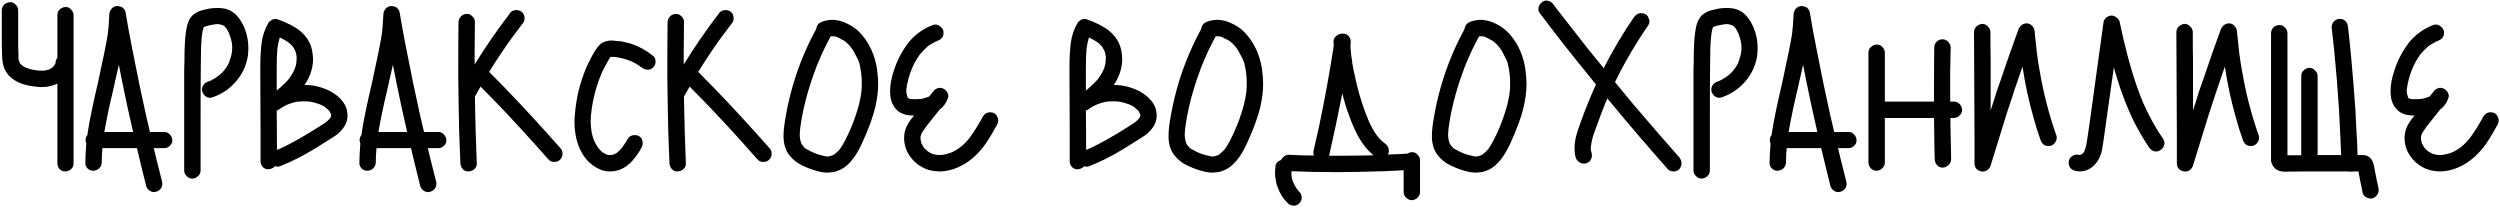 <?xml version="1.0" encoding="UTF-8"?> <svg xmlns="http://www.w3.org/2000/svg" width="1010" height="84" viewBox="0 0 1010 84" fill="none"> <path d="M26.645 2.828C27.477 2.828 28.181 3.18 28.757 3.884C29.397 4.524 29.717 5.26 29.717 6.092V19.244V42.572V65.996C29.717 66.956 29.365 67.756 28.661 68.396C28.021 68.972 27.221 69.26 26.261 69.26C25.429 69.26 24.693 68.94 24.053 68.3C23.477 67.596 23.189 66.828 23.189 65.996V52.844V33.74C22.549 34.124 21.813 34.412 20.981 34.604C19.637 34.988 18.261 35.18 16.853 35.18C16.085 35.18 15.509 35.148 15.125 35.084C13.077 34.892 11.285 34.572 9.749 34.124C8.021 33.612 6.549 32.908 5.333 32.012C5.141 31.82 4.821 31.564 4.373 31.244C3.925 30.924 3.573 30.572 3.317 30.188C2.485 29.164 1.909 28.172 1.589 27.212C1.077 25.804 0.821 23.884 0.821 21.452C0.757 20.236 0.725 18.348 0.725 15.788V4.172C0.725 3.276 1.045 2.508 1.685 1.868C2.389 1.228 3.189 0.908 4.085 0.908C4.917 0.844 5.653 1.164 6.293 1.868C6.997 2.508 7.349 3.276 7.349 4.172V10.988V14.444V19.532C7.413 19.916 7.445 20.588 7.445 21.548V23.564C7.509 24.14 7.701 24.78 8.021 25.484L8.213 25.772L9.173 26.636C9.749 27.02 10.325 27.308 10.901 27.5L10.421 27.308C11.829 27.884 13.397 28.268 15.125 28.46H15.029C15.669 28.524 16.629 28.556 17.909 28.556C18.229 28.492 18.869 28.332 19.829 28.076C19.957 28.012 20.117 27.916 20.309 27.788C20.565 27.66 20.821 27.532 21.077 27.404C21.013 27.404 20.917 27.468 20.789 27.596L21.077 27.308L21.461 27.116L21.173 27.212L21.749 26.636L21.653 26.924L21.845 26.54L22.133 26.252C22.197 26.188 22.229 26.124 22.229 26.06C22.229 25.932 22.261 25.836 22.325 25.772C22.261 25.836 22.229 25.932 22.229 26.06C22.229 26.124 22.197 26.188 22.133 26.252L21.941 26.444L22.421 25.58V25.388V25.292L22.517 24.716C22.645 24.204 22.869 23.724 23.189 23.276V6.092C23.189 5.132 23.509 4.364 24.149 3.788C24.853 3.148 25.685 2.828 26.645 2.828ZM7.445 23.756C7.509 23.884 7.541 24.076 7.541 24.332C7.541 24.076 7.509 23.884 7.445 23.756ZM8.597 26.252L8.885 26.444L8.597 26.252ZM21.941 26.444C21.941 26.508 21.909 26.54 21.845 26.54C21.845 26.604 21.813 26.636 21.749 26.636C21.749 26.636 21.813 26.572 21.941 26.444ZM21.173 27.212C21.173 27.276 21.141 27.308 21.077 27.308V27.404L21.173 27.212ZM19.541 28.172L19.733 28.076L19.541 28.172ZM18.101 28.556C18.229 28.492 18.389 28.46 18.581 28.46C18.389 28.46 18.229 28.492 18.101 28.556ZM69.611 56.78C69.611 57.612 69.259 58.348 68.555 58.988C67.915 59.564 67.179 59.852 66.347 59.852H62.123C62.827 62.86 63.947 67.372 65.483 73.388C65.547 73.58 65.579 73.868 65.579 74.252C65.579 75.02 65.355 75.692 64.907 76.268C64.459 76.844 63.883 77.228 63.179 77.42C62.795 77.548 62.475 77.612 62.219 77.612C61.515 77.612 60.843 77.356 60.203 76.844C59.627 76.396 59.243 75.82 59.051 75.116C57.387 68.46 56.171 63.468 55.403 60.14C55.403 60.012 55.371 59.916 55.307 59.852H41.387C41.195 61.772 41.099 63.724 41.099 65.708C41.035 66.668 40.651 67.468 39.947 68.108C39.307 68.684 38.507 68.972 37.547 68.972C36.715 68.972 35.979 68.652 35.339 68.012C34.699 67.308 34.411 66.54 34.475 65.708C34.475 63.916 34.603 61.356 34.859 58.028C34.667 57.516 34.571 57.036 34.571 56.588C34.571 55.82 34.827 55.116 35.339 54.476L35.435 53.516C36.139 48.844 37.515 42.156 39.563 33.452L40.139 30.764C41.803 23.212 42.923 17.644 43.499 14.06V14.252C43.819 11.756 44.043 8.908 44.171 5.708C44.235 4.876 44.523 4.172 45.035 3.596C45.547 2.956 46.219 2.572 47.051 2.444H47.435C47.819 2.444 48.395 2.572 49.163 2.828C49.547 3.02 49.867 3.308 50.123 3.692C50.443 4.076 50.635 4.46 50.699 4.844C51.339 8.812 52.267 13.868 53.483 20.012C55.403 29.932 57.259 38.86 59.051 46.796C59.627 49.356 60.139 51.532 60.587 53.324H66.347C67.307 53.324 68.075 53.676 68.651 54.38C69.291 55.02 69.611 55.82 69.611 56.78ZM43.499 14.06C43.499 13.74 43.531 13.516 43.595 13.388L43.499 14.06ZM53.771 53.324C52.235 46.732 50.795 40.108 49.451 33.452L48.011 26.156L45.611 36.812C44.267 42.38 43.115 47.884 42.155 53.324H44.171H53.771ZM99.18 12.428C99.948 14.604 100.332 16.908 100.332 19.34C100.332 21.196 100.172 22.764 99.852 24.044C99.02 27.628 97.324 30.796 94.764 33.548C92.268 36.236 89.292 38.156 85.836 39.308C85.452 39.436 85.132 39.5 84.876 39.5C84.172 39.5 83.532 39.276 82.956 38.828C82.38 38.316 81.964 37.708 81.708 37.004C81.644 36.812 81.612 36.556 81.612 36.236C81.612 35.596 81.772 35.02 82.092 34.508C82.412 33.868 83.052 33.356 84.012 32.972L84.78 32.684L84.492 32.876C86.092 32.108 87.404 31.308 88.428 30.476L88.236 30.668C89.324 29.772 90.092 29.036 90.54 28.46V28.364L91.116 27.788L90.732 28.172C91.564 27.148 92.236 26.028 92.748 24.812L92.556 25.1C93.132 23.628 93.516 22.252 93.708 20.972C93.772 20.588 93.804 20.012 93.804 19.244C93.804 18.54 93.772 17.996 93.708 17.612C93.516 16.332 93.132 14.956 92.556 13.484C92.172 12.652 91.788 11.948 91.404 11.372C90.828 10.732 90.444 10.38 90.252 10.316L90.924 10.796C90.604 10.476 90.316 10.284 90.06 10.22C90.188 10.22 90.252 10.252 90.252 10.316C89.676 10.06 89.164 9.9 88.716 9.836C88.524 9.772 88.204 9.74 87.756 9.74C87.308 9.74 86.956 9.772 86.7 9.836H86.892C84.972 10.092 83.5 10.444 82.476 10.892L82.956 10.604L82.476 10.892H82.38H82.476C82.412 10.892 82.38 10.924 82.38 10.988C82.252 11.116 82.188 11.212 82.188 11.276C81.996 11.916 81.836 12.62 81.708 13.388C81.644 14.156 81.58 14.7 81.516 15.02C81.26 17.388 81.132 21.004 81.132 25.868C81.068 30.668 81.036 37.836 81.036 47.372V68.876C81.036 69.836 80.684 70.604 79.98 71.18C79.34 71.82 78.54 72.14 77.58 72.14C76.748 72.14 76.012 71.788 75.372 71.084C74.732 70.444 74.412 69.708 74.412 68.876V65.804V41.516V29.324C74.412 27.596 74.444 26.284 74.508 25.388C74.508 21.804 74.572 19.148 74.7 17.42C74.764 15.372 75.02 13.196 75.468 10.892C76.044 8.14 77.26 6.252 79.116 5.228C79.756 4.78 80.556 4.428 81.516 4.172C82.54 3.916 83.5 3.692 84.396 3.5C85.548 3.308 86.7 3.212 87.852 3.212C88.94 3.212 89.964 3.308 90.924 3.5C92.972 4.012 94.668 5.068 96.012 6.668C97.356 8.268 98.412 10.188 99.18 12.428ZM89.196 9.836H88.908H89.196ZM82.284 10.892V10.988V10.892ZM82.188 10.988H82.284H82.188ZM91.404 11.276L91.116 10.988L91.404 11.276ZM81.996 11.18C82.06 11.18 82.156 11.116 82.284 10.988L81.996 11.18ZM91.692 11.66L91.5 11.468L91.692 11.66ZM81.516 14.636C81.58 14.572 81.612 14.412 81.612 14.156C81.612 14.412 81.58 14.572 81.516 14.636ZM93.612 16.94C93.612 17.132 93.644 17.292 93.708 17.42C93.644 17.292 93.612 17.132 93.612 16.94ZM93.708 21.164C93.644 21.292 93.612 21.452 93.612 21.644C93.612 21.452 93.644 21.292 93.708 21.164ZM92.46 25.388L92.556 25.1L92.46 25.388ZM90.732 28.172C90.732 28.3 90.668 28.364 90.54 28.364V28.46C90.668 28.332 90.732 28.236 90.732 28.172ZM85.26 32.492L84.78 32.684L85.26 32.492ZM140.202 44.684C140.33 45.58 140.394 46.252 140.394 46.7C140.394 47.404 140.298 48.14 140.106 48.908C139.658 50.316 138.954 51.532 137.994 52.556C137.162 53.58 136.106 54.476 134.826 55.244C133.61 56.012 132.906 56.46 132.714 56.588L128.298 59.372L126.57 60.428C122.026 63.18 117.546 65.42 113.13 67.148C112.746 67.276 112.458 67.34 112.266 67.34C112.01 67.34 111.626 67.276 111.114 67.148C110.474 67.852 109.61 68.268 108.522 68.396C107.69 68.46 106.922 68.172 106.218 67.532C105.578 66.828 105.258 66.028 105.258 65.132V52.46L105.162 29.9V27.02C105.162 23.116 105.354 19.788 105.738 17.036C106.122 14.284 107.018 11.692 108.426 9.26C108.81 8.684 109.354 8.236 110.058 7.916C110.378 7.724 110.794 7.628 111.306 7.628C111.498 7.628 111.786 7.692 112.17 7.82C116.01 9.164 119.05 10.732 121.29 12.524C123.914 14.764 125.514 17.388 126.09 20.396C126.346 21.932 126.474 23.084 126.474 23.852C126.474 25.9 126.09 27.948 125.322 29.996C124.746 31.532 123.978 32.972 123.018 34.316H123.114C125.546 34.316 127.882 34.7 130.122 35.468C132.362 36.172 134.41 37.26 136.266 38.732C138.442 40.588 139.754 42.572 140.202 44.684ZM112.266 14.828L112.842 15.116L112.266 14.828ZM116.394 17.036C115.69 16.524 114.57 15.884 113.034 15.116C112.65 16.332 112.33 17.804 112.074 19.532C111.882 21.388 111.786 24.172 111.786 27.884V36.62C114.154 34.636 115.946 32.876 117.162 31.34L116.586 32.012C117.674 30.604 118.474 29.26 118.986 27.98C119.434 26.956 119.69 25.932 119.754 24.908C119.818 24.46 119.85 23.788 119.85 22.892V22.988C119.722 22.092 119.594 21.42 119.466 20.972C119.146 20.268 118.826 19.66 118.506 19.148L118.602 19.244L118.506 19.148L118.122 18.572C118.122 18.636 118.186 18.732 118.314 18.86C117.866 18.284 117.354 17.772 116.778 17.324C116.906 17.452 117.002 17.516 117.066 17.516L116.394 17.036ZM116.778 17.324C116.714 17.324 116.586 17.228 116.394 17.036L116.778 17.324ZM112.17 18.668C112.17 18.86 112.138 19.02 112.074 19.148C112.138 19.02 112.17 18.86 112.17 18.668ZM118.506 19.148C118.506 19.084 118.442 18.988 118.314 18.86L118.506 19.148ZM119.178 20.204L119.466 20.876L119.178 20.204ZM119.754 25.1V25.388V25.1ZM131.562 49.484C132.138 49.036 132.714 48.492 133.29 47.852L133.578 47.372C133.706 47.116 133.77 46.924 133.77 46.796V46.412L133.674 46.028L133.098 44.876C132.266 44.044 131.69 43.532 131.37 43.34H131.466C130.826 42.892 130.026 42.476 129.066 42.092C127.594 41.58 126.154 41.196 124.746 40.94L125.61 41.132C124.97 41.004 124.042 40.94 122.826 40.94C121.61 40.94 120.682 41.004 120.042 41.132L120.906 40.94C119.178 41.196 117.482 41.676 115.818 42.38L116.586 41.996C114.986 42.764 113.738 43.468 112.842 44.108L112.458 44.396L111.786 44.684C111.85 48.204 111.882 53.484 111.882 60.524C112.01 60.524 112.202 60.46 112.458 60.332L112.074 60.524C114.122 59.628 115.658 58.892 116.682 58.316C118.538 57.42 121.258 55.884 124.842 53.708C125.738 53.196 127.082 52.364 128.874 51.212L131.562 49.484ZM133.194 45.068L133.29 45.164L133.194 45.068ZM133.77 46.604V46.508V46.604ZM133.866 46.892V46.7V46.892ZM112.65 60.236L112.458 60.332L112.65 60.236ZM180.329 56.78C180.329 57.612 179.977 58.348 179.273 58.988C178.633 59.564 177.897 59.852 177.065 59.852H172.841C173.545 62.86 174.665 67.372 176.201 73.388C176.265 73.58 176.297 73.868 176.297 74.252C176.297 75.02 176.073 75.692 175.625 76.268C175.177 76.844 174.601 77.228 173.897 77.42C173.513 77.548 173.193 77.612 172.937 77.612C172.233 77.612 171.561 77.356 170.921 76.844C170.345 76.396 169.961 75.82 169.769 75.116C168.105 68.46 166.889 63.468 166.121 60.14C166.121 60.012 166.089 59.916 166.025 59.852H152.105C151.913 61.772 151.817 63.724 151.817 65.708C151.753 66.668 151.369 67.468 150.665 68.108C150.025 68.684 149.225 68.972 148.265 68.972C147.433 68.972 146.697 68.652 146.057 68.012C145.417 67.308 145.129 66.54 145.193 65.708C145.193 63.916 145.321 61.356 145.577 58.028C145.385 57.516 145.289 57.036 145.289 56.588C145.289 55.82 145.545 55.116 146.057 54.476L146.153 53.516C146.857 48.844 148.233 42.156 150.281 33.452L150.857 30.764C152.521 23.212 153.641 17.644 154.217 14.06V14.252C154.537 11.756 154.761 8.908 154.889 5.708C154.953 4.876 155.241 4.172 155.753 3.596C156.265 2.956 156.937 2.572 157.769 2.444H158.153C158.537 2.444 159.113 2.572 159.881 2.828C160.265 3.02 160.585 3.308 160.841 3.692C161.161 4.076 161.353 4.46 161.417 4.844C162.057 8.812 162.985 13.868 164.201 20.012C166.121 29.932 167.977 38.86 169.769 46.796C170.345 49.356 170.857 51.532 171.305 53.324H177.065C178.025 53.324 178.793 53.676 179.369 54.38C180.009 55.02 180.329 55.82 180.329 56.78ZM154.217 14.06C154.217 13.74 154.249 13.516 154.313 13.388L154.217 14.06ZM164.489 53.324C162.953 46.732 161.513 40.108 160.169 33.452L158.729 26.156L156.329 36.812C154.985 42.38 153.833 47.884 152.873 53.324H154.889H164.489ZM226.315 59.756C226.955 60.396 227.275 61.196 227.275 62.156C227.275 63.052 226.955 63.82 226.315 64.46C225.739 65.1 224.939 65.42 223.915 65.42C222.955 65.42 222.187 65.1 221.611 64.46L215.467 57.548C207.979 49.228 200.875 41.708 194.155 34.988L191.851 39.02L191.947 43.724C192.011 48.716 192.235 56.14 192.619 65.996C192.683 66.956 192.331 67.756 191.563 68.396C190.859 68.972 190.027 69.26 189.067 69.26C188.235 69.26 187.531 68.94 186.955 68.3C186.379 67.596 186.059 66.828 185.995 65.996L185.515 53.42C185.387 48.556 185.259 41.132 185.131 31.148C185.131 21.292 185.163 13.9 185.227 8.972C185.291 8.012 185.643 7.212 186.283 6.572C186.923 5.932 187.723 5.612 188.683 5.612C189.515 5.612 190.251 5.964 190.891 6.668C191.595 7.308 191.915 8.076 191.851 8.972L191.755 21.452V26.06C196.043 19.084 200.715 12.3 205.771 5.708C206.027 5.196 206.411 4.78 206.923 4.46L207.787 4.172C207.979 4.108 208.267 4.076 208.651 4.076C209.291 4.076 209.835 4.204 210.283 4.46C211.051 4.844 211.563 5.516 211.819 6.476C211.883 6.668 211.915 6.988 211.915 7.436C211.915 8.14 211.787 8.652 211.531 8.972C210.699 10.06 209.067 12.236 206.635 15.5C203.691 19.596 200.683 24.108 197.611 29.036L203.851 35.372C211.211 42.988 218.699 51.116 226.315 59.756ZM264.836 25.1C264.836 25.868 264.516 26.572 263.876 27.212C263.3 27.852 262.532 28.172 261.572 28.172C260.804 28.172 260.004 27.852 259.172 27.212L258.692 26.828L259.364 27.404C257.956 26.252 256.26 25.26 254.276 24.428L254.468 24.524C252.612 23.82 250.756 23.34 248.9 23.084L249.764 23.18C248.676 22.988 247.716 22.924 246.884 22.988H246.692C246.692 23.052 246.66 23.084 246.596 23.084L246.692 22.988H246.596H246.692H246.596C246.596 22.988 246.532 23.052 246.404 23.18C246.532 23.052 246.596 22.988 246.596 22.988C246.596 23.052 246.532 23.148 246.404 23.276L246.308 23.468C246.18 23.724 245.604 24.748 244.58 26.54C244.068 27.372 243.428 28.684 242.66 30.476L242.948 29.9C241.092 34.188 239.748 39.084 238.916 44.588L239.108 43.724C238.788 45.644 238.628 47.372 238.628 48.908C238.628 49.612 238.692 50.668 238.82 52.076V51.98C239.012 53.836 239.492 55.628 240.26 57.356L240.164 57.164C240.932 58.572 241.444 59.436 241.7 59.756C242.34 60.524 242.852 61.068 243.236 61.388C243.108 61.26 243.012 61.196 242.948 61.196L243.428 61.58L243.62 61.676L243.524 61.58C243.652 61.644 244.068 61.868 244.772 62.252L244.388 62.156L245.156 62.444L245.924 62.636C246.628 62.636 247.14 62.604 247.46 62.54L246.596 62.732C247.364 62.604 247.908 62.444 248.228 62.252L248.036 62.444C248.164 62.316 248.26 62.252 248.324 62.252L248.516 62.156H248.42C248.74 62.028 248.996 61.9 249.188 61.772C249.38 61.58 249.572 61.42 249.764 61.292L249.092 61.868C250.052 61.1 250.916 60.236 251.684 59.276L251.3 59.66C252.196 58.444 252.964 57.26 253.604 56.108C254.18 55.084 255.14 54.572 256.484 54.572C257.124 54.572 257.668 54.7 258.116 54.956C259.14 55.532 259.652 56.492 259.652 57.836C259.652 58.476 259.524 59.02 259.268 59.468L258.404 61.004C256.548 64.012 254.564 66.188 252.452 67.532C250.66 68.684 248.644 69.26 246.404 69.26C245.188 69.26 244.036 69.068 242.948 68.684C239.748 67.404 237.22 65.26 235.364 62.252C233.7 59.5 232.676 56.3 232.292 52.652C232.164 51.948 232.1 50.828 232.1 49.292C232.1 48.076 232.228 46.252 232.484 43.82C232.932 40.236 233.572 37.036 234.404 34.22C235.492 30.572 236.708 27.436 238.052 24.812C238.5 23.852 239.236 22.476 240.26 20.684C240.964 19.596 241.636 18.732 242.276 18.092C242.98 17.388 243.844 16.908 244.868 16.652C245.572 16.46 246.308 16.364 247.076 16.364C247.652 16.364 248.292 16.428 248.996 16.556C249.764 16.62 250.34 16.652 250.724 16.652C252.644 17.036 254.084 17.388 255.044 17.708C258.18 18.732 261.124 20.364 263.876 22.604C264.516 23.052 264.836 23.82 264.836 24.908V25.1ZM246.692 22.892C246.756 22.892 246.788 22.86 246.788 22.796L246.692 22.988V22.892ZM246.308 22.988H246.5H246.308ZM246.404 23.276C246.404 23.276 246.468 23.212 246.596 23.084L246.308 23.468L246.404 23.276ZM238.916 52.94C238.916 52.684 238.884 52.492 238.82 52.364C238.884 52.492 238.916 52.684 238.916 52.94ZM251.3 59.66C251.3 59.724 251.236 59.82 251.108 59.948C251.236 59.82 251.3 59.724 251.3 59.66ZM243.428 61.58C243.3 61.452 243.236 61.388 243.236 61.388L243.524 61.58H243.428ZM248.42 62.156C248.42 62.156 248.42 62.188 248.42 62.252C248.42 62.252 248.388 62.252 248.324 62.252H248.228L248.42 62.156ZM244.772 62.252L245.156 62.444L244.772 62.252ZM246.5 62.732C246.372 62.668 246.18 62.636 245.924 62.636L246.5 62.732ZM310.784 59.756C311.424 60.396 311.744 61.196 311.744 62.156C311.744 63.052 311.424 63.82 310.784 64.46C310.208 65.1 309.408 65.42 308.384 65.42C307.424 65.42 306.656 65.1 306.08 64.46L299.936 57.548C292.448 49.228 285.344 41.708 278.624 34.988L276.32 39.02L276.416 43.724C276.48 48.716 276.704 56.14 277.088 65.996C277.152 66.956 276.8 67.756 276.032 68.396C275.328 68.972 274.496 69.26 273.536 69.26C272.704 69.26 272 68.94 271.424 68.3C270.848 67.596 270.528 66.828 270.464 65.996L269.984 53.42C269.856 48.556 269.728 41.132 269.6 31.148C269.6 21.292 269.632 13.9 269.696 8.972C269.76 8.012 270.112 7.212 270.752 6.572C271.392 5.932 272.192 5.612 273.152 5.612C273.984 5.612 274.72 5.964 275.36 6.668C276.064 7.308 276.384 8.076 276.32 8.972L276.224 21.452V26.06C280.512 19.084 285.184 12.3 290.24 5.708C290.496 5.196 290.88 4.78 291.392 4.46L292.256 4.172C292.448 4.108 292.736 4.076 293.12 4.076C293.76 4.076 294.304 4.204 294.752 4.46C295.52 4.844 296.032 5.516 296.288 6.476C296.352 6.668 296.384 6.988 296.384 7.436C296.384 8.14 296.256 8.652 296 8.972C295.168 10.06 293.536 12.236 291.104 15.5C288.16 19.596 285.152 24.108 282.08 29.036L288.32 35.372C295.68 42.988 303.168 51.116 310.784 59.756ZM354.296 27.788C354.616 30.156 354.776 32.236 354.776 34.028C354.776 36.78 354.392 39.852 353.624 43.244C352.664 47.34 350.808 52.364 348.056 58.316C345.688 63.372 342.968 66.732 339.896 68.396C338.552 69.036 337.432 69.42 336.536 69.548C335.512 69.676 334.808 69.74 334.424 69.74C333.464 69.74 332.504 69.644 331.544 69.452C329.176 68.94 326.776 68.108 324.344 66.956C321.976 65.868 320.024 64.268 318.488 62.156C317.08 60.044 316.44 57.42 316.568 54.284C316.568 52.556 316.888 49.964 317.528 46.508C317.976 43.884 318.488 41.452 319.064 39.212C321.368 29.74 324.92 20.588 329.72 11.756C329.848 11.052 330.008 10.572 330.2 10.316C330.584 9.612 331.224 9.1 332.12 8.78C333.08 8.396 334.296 8.14 335.768 8.012C338.072 7.948 340.376 8.524 342.68 9.74C344.984 10.892 346.904 12.428 348.44 14.348C351.512 18.06 353.464 22.54 354.296 27.788ZM347.96 37.388C348.088 36.556 348.152 35.308 348.152 33.644C348.152 32.044 348.088 30.828 347.96 29.996C347.832 28.908 347.672 27.884 347.48 26.924C347.352 25.964 347.064 25.004 346.616 24.044C346.424 23.66 346.04 22.924 345.464 21.836C344.952 20.748 344.472 19.948 344.024 19.436C343.192 18.284 342.2 17.292 341.048 16.46C340.152 16.012 339.416 15.628 338.84 15.308C338.328 14.988 337.848 14.796 337.4 14.732L336.824 14.636L337.016 14.732C336.696 14.668 336.248 14.636 335.672 14.636L335.576 14.732C333.464 18.636 331.832 22.06 330.68 25.004L330.872 24.428C330.104 26.22 329.368 28.14 328.664 30.188C325.976 37.74 324.184 44.94 323.288 51.788C323.16 53.068 323.096 54.028 323.096 54.668C323.096 55.052 323.16 55.628 323.288 56.396L323.576 57.548L324.056 58.508C324.568 59.148 324.952 59.564 325.208 59.756L324.92 59.66L325.496 60.044L325.592 60.14L325.496 60.044C326.136 60.428 327.096 60.94 328.376 61.58L327.992 61.388C328.248 61.516 328.952 61.804 330.104 62.252C331.32 62.636 332.472 62.924 333.56 63.116H333.272C333.528 63.116 333.72 63.148 333.848 63.212H334.136H334.04H334.808C335.064 63.148 335.608 62.988 336.44 62.732L335.864 63.02C336.248 62.828 336.472 62.7 336.536 62.636H336.632H336.536C336.856 62.572 337.112 62.412 337.304 62.156C338.008 61.644 338.68 61.004 339.32 60.236C339.192 60.364 339.128 60.46 339.128 60.524C340.6 58.54 342.232 55.404 344.024 51.116L343.736 51.884C345.976 46.508 347.384 41.676 347.96 37.388ZM337.016 14.732H337.4H337.016ZM347.864 38.252C347.864 38.06 347.896 37.9 347.96 37.772C347.896 37.9 347.864 38.06 347.864 38.252ZM323.384 51.5V51.116V51.5ZM323.192 56.012L323.096 55.628L323.192 56.012ZM325.208 59.756L325.496 60.044L325.208 59.756ZM339.608 59.852L339.32 60.236L339.608 59.852ZM327.608 61.196L327.992 61.388L327.608 61.196ZM337.784 61.868C337.72 61.868 337.624 61.932 337.496 62.06L337.784 61.868ZM336.536 62.636C336.536 62.7 336.504 62.732 336.44 62.732L336.536 62.636ZM335.48 63.116H335.096H335.48ZM333.848 63.212C333.784 63.148 333.688 63.116 333.56 63.116C333.752 63.116 333.912 63.148 334.04 63.212H333.848ZM401.648 45.74C402.16 45.996 402.544 46.412 402.8 46.988C403.12 47.5 403.28 48.044 403.28 48.62C403.28 49.26 403.152 49.804 402.896 50.252C401.232 53.324 399.696 55.884 398.288 57.932C396.88 59.98 395.28 61.804 393.488 63.404C391.504 65.196 389.328 66.604 386.96 67.628C384.656 68.652 382.288 69.196 379.856 69.26C377.04 69.26 374.608 68.684 372.56 67.532C370.576 66.508 368.88 64.972 367.472 62.924C366 60.748 365.264 58.348 365.264 55.724C365.264 53.484 365.936 51.34 367.28 49.292C367.856 48.396 368.528 47.532 369.296 46.7C367.056 46.7 365.232 46.316 363.824 45.548C361.84 44.396 360.528 42.54 359.888 39.98C359.696 38.892 359.6 37.836 359.6 36.812C359.6 34.188 360.144 31.308 361.232 28.172C362.576 24.14 364.528 20.46 367.088 17.132C369.776 13.868 373.104 11.5 377.072 10.028C377.264 9.964 377.552 9.932 377.936 9.932C378.64 9.932 379.28 10.188 379.856 10.7C380.496 11.148 380.912 11.724 381.104 12.428C381.168 12.62 381.2 12.908 381.2 13.292C381.2 13.932 381.072 14.476 380.816 14.924C380.368 15.628 379.696 16.14 378.8 16.46C378.416 16.588 378.128 16.716 377.936 16.844L378.032 16.748C377.776 16.876 376.848 17.42 375.248 18.38L375.344 18.284L375.152 18.38L374.672 18.764L374.864 18.668C373.84 19.564 372.72 20.716 371.504 22.124L371.792 21.74C370.192 23.98 369.008 26.124 368.24 28.172L368.528 27.404C367.312 30.348 366.544 33.1 366.224 35.66V35.468L366.128 36.62L366.224 37.772L366.704 39.404L366.992 39.692L367.376 39.884L367.76 39.98C368.144 40.044 368.72 40.076 369.488 40.076C370.576 40.076 371.376 40.044 371.888 39.98H371.984L372.752 39.884H372.464C373.424 39.692 374.384 39.404 375.344 39.02L377.456 36.428C377.712 36.172 378.064 35.948 378.512 35.756C378.96 35.564 379.376 35.468 379.76 35.468C380.528 35.596 381.072 35.756 381.392 35.948C381.904 36.268 382.32 36.684 382.64 37.196C382.96 37.708 383.12 38.252 383.12 38.828C383.12 39.02 383.056 39.308 382.928 39.692C382.288 41.612 381.2 43.116 379.664 44.204C376.976 47.532 374.992 50.028 373.712 51.692L374 51.404C373.232 52.428 372.688 53.228 372.368 53.804V53.708V53.804C372.304 53.868 372.176 54.092 371.984 54.476L372.272 53.996C372.144 54.252 372.016 54.636 371.888 55.148C371.888 55.852 371.92 56.396 371.984 56.78L372.272 57.932L372.176 57.644L372.272 57.932L372.464 58.412L372.368 58.028C372.496 58.412 372.816 58.988 373.328 59.756L374.48 60.908L374.384 60.812C374.832 61.196 375.568 61.644 376.592 62.156C377.04 62.284 377.584 62.412 378.224 62.54L379.568 62.636L380.912 62.54C382.064 62.348 383.344 61.996 384.752 61.484L383.984 61.772C385.52 61.132 386.928 60.3 388.208 59.276L387.632 59.756C389.232 58.54 390.768 56.972 392.24 55.052L391.664 55.724C393.328 53.548 395.152 50.636 397.136 46.988C397.84 45.9 398.8 45.356 400.016 45.356C400.656 45.356 401.2 45.484 401.648 45.74ZM375.152 18.38H375.248L374.864 18.668L375.152 18.38ZM372.08 21.452L371.792 21.74L372.08 21.452ZM376.784 37.58L376.496 38.156V38.06L376.592 37.964L376.784 37.58ZM366.224 38.252V37.964V38.252ZM366.704 39.404C366.704 39.34 366.672 39.308 366.608 39.308C366.672 39.308 366.704 39.34 366.704 39.404ZM366.8 39.5C366.8 39.564 366.832 39.596 366.896 39.596C366.768 39.468 366.704 39.404 366.704 39.404C366.704 39.404 366.704 39.436 366.704 39.5C366.704 39.5 366.736 39.5 366.8 39.5ZM366.896 39.692C366.896 39.628 366.864 39.596 366.8 39.596C366.8 39.596 366.8 39.628 366.8 39.692C366.8 39.692 366.832 39.692 366.896 39.692ZM366.992 39.884L366.896 39.692L366.992 39.884ZM367.664 39.98L367.376 39.884L367.664 39.98ZM371.984 39.98H371.888C372.016 39.916 372.208 39.884 372.464 39.884L371.984 39.98ZM368.528 40.172C368.4 40.108 368.208 40.076 367.952 40.076L368.528 40.172ZM372.272 53.996C372.272 53.868 372.304 53.804 372.368 53.804L372.272 53.996ZM371.792 55.628C371.856 55.5 371.888 55.34 371.888 55.148L371.792 55.628ZM371.792 56.108C371.792 56.236 371.824 56.332 371.888 56.396L371.792 56.108ZM372.368 58.028C372.368 58.028 372.336 58.028 372.272 58.028C372.272 58.028 372.272 57.996 372.272 57.932C372.272 57.932 372.272 57.964 372.272 58.028C372.272 58.028 372.304 58.028 372.368 58.028ZM377.84 62.54H378.128H377.84ZM381.392 62.54H381.008H381.392ZM467.108 44.684C467.236 45.58 467.3 46.252 467.3 46.7C467.3 47.404 467.204 48.14 467.012 48.908C466.564 50.316 465.86 51.532 464.9 52.556C464.068 53.58 463.012 54.476 461.732 55.244C460.516 56.012 459.812 56.46 459.62 56.588L455.204 59.372L453.476 60.428C448.932 63.18 444.452 65.42 440.036 67.148C439.652 67.276 439.364 67.34 439.172 67.34C438.916 67.34 438.532 67.276 438.02 67.148C437.38 67.852 436.516 68.268 435.428 68.396C434.596 68.46 433.828 68.172 433.124 67.532C432.484 66.828 432.164 66.028 432.164 65.132V52.46L432.068 29.9V27.02C432.068 23.116 432.26 19.788 432.644 17.036C433.028 14.284 433.924 11.692 435.332 9.26C435.716 8.684 436.26 8.236 436.964 7.916C437.284 7.724 437.7 7.628 438.212 7.628C438.404 7.628 438.692 7.692 439.076 7.82C442.916 9.164 445.956 10.732 448.196 12.524C450.82 14.764 452.42 17.388 452.996 20.396C453.252 21.932 453.38 23.084 453.38 23.852C453.38 25.9 452.996 27.948 452.228 29.996C451.652 31.532 450.884 32.972 449.924 34.316H450.02C452.452 34.316 454.788 34.7 457.028 35.468C459.268 36.172 461.316 37.26 463.172 38.732C465.348 40.588 466.66 42.572 467.108 44.684ZM439.172 14.828L439.748 15.116L439.172 14.828ZM443.3 17.036C442.596 16.524 441.476 15.884 439.94 15.116C439.556 16.332 439.236 17.804 438.98 19.532C438.788 21.388 438.692 24.172 438.692 27.884V36.62C441.06 34.636 442.852 32.876 444.068 31.34L443.492 32.012C444.58 30.604 445.38 29.26 445.892 27.98C446.34 26.956 446.596 25.932 446.66 24.908C446.724 24.46 446.756 23.788 446.756 22.892V22.988C446.628 22.092 446.5 21.42 446.372 20.972C446.052 20.268 445.732 19.66 445.412 19.148L445.508 19.244L445.412 19.148L445.028 18.572C445.028 18.636 445.092 18.732 445.22 18.86C444.772 18.284 444.26 17.772 443.684 17.324C443.812 17.452 443.908 17.516 443.972 17.516L443.3 17.036ZM443.684 17.324C443.62 17.324 443.492 17.228 443.3 17.036L443.684 17.324ZM439.076 18.668C439.076 18.86 439.044 19.02 438.98 19.148C439.044 19.02 439.076 18.86 439.076 18.668ZM445.412 19.148C445.412 19.084 445.348 18.988 445.22 18.86L445.412 19.148ZM446.084 20.204L446.372 20.876L446.084 20.204ZM446.66 25.1V25.388V25.1ZM458.468 49.484C459.044 49.036 459.62 48.492 460.196 47.852L460.484 47.372C460.612 47.116 460.676 46.924 460.676 46.796V46.412L460.58 46.028L460.004 44.876C459.172 44.044 458.596 43.532 458.276 43.34H458.372C457.732 42.892 456.932 42.476 455.972 42.092C454.5 41.58 453.06 41.196 451.652 40.94L452.516 41.132C451.876 41.004 450.948 40.94 449.732 40.94C448.516 40.94 447.588 41.004 446.948 41.132L447.812 40.94C446.084 41.196 444.388 41.676 442.724 42.38L443.492 41.996C441.892 42.764 440.644 43.468 439.748 44.108L439.364 44.396L438.692 44.684C438.756 48.204 438.788 53.484 438.788 60.524C438.916 60.524 439.108 60.46 439.364 60.332L438.98 60.524C441.028 59.628 442.564 58.892 443.588 58.316C445.444 57.42 448.164 55.884 451.748 53.708C452.644 53.196 453.988 52.364 455.78 51.212L458.468 49.484ZM460.1 45.068L460.196 45.164L460.1 45.068ZM460.676 46.604V46.508V46.604ZM460.772 46.892V46.7V46.892ZM439.556 60.236L439.364 60.332L439.556 60.236ZM509.828 27.788C510.148 30.156 510.308 32.236 510.308 34.028C510.308 36.78 509.924 39.852 509.156 43.244C508.196 47.34 506.34 52.364 503.588 58.316C501.22 63.372 498.5 66.732 495.428 68.396C494.084 69.036 492.964 69.42 492.068 69.548C491.044 69.676 490.34 69.74 489.956 69.74C488.996 69.74 488.036 69.644 487.076 69.452C484.708 68.94 482.308 68.108 479.876 66.956C477.508 65.868 475.556 64.268 474.02 62.156C472.612 60.044 471.972 57.42 472.1 54.284C472.1 52.556 472.42 49.964 473.06 46.508C473.508 43.884 474.02 41.452 474.596 39.212C476.9 29.74 480.452 20.588 485.252 11.756C485.38 11.052 485.54 10.572 485.732 10.316C486.116 9.612 486.756 9.1 487.652 8.78C488.612 8.396 489.828 8.14 491.3 8.012C493.604 7.948 495.908 8.524 498.212 9.74C500.516 10.892 502.436 12.428 503.972 14.348C507.044 18.06 508.996 22.54 509.828 27.788ZM503.492 37.388C503.62 36.556 503.684 35.308 503.684 33.644C503.684 32.044 503.62 30.828 503.492 29.996C503.364 28.908 503.204 27.884 503.012 26.924C502.884 25.964 502.596 25.004 502.148 24.044C501.956 23.66 501.572 22.924 500.996 21.836C500.484 20.748 500.004 19.948 499.556 19.436C498.724 18.284 497.732 17.292 496.58 16.46C495.684 16.012 494.948 15.628 494.372 15.308C493.86 14.988 493.38 14.796 492.932 14.732L492.356 14.636L492.548 14.732C492.228 14.668 491.78 14.636 491.204 14.636L491.108 14.732C488.996 18.636 487.364 22.06 486.212 25.004L486.404 24.428C485.636 26.22 484.9 28.14 484.196 30.188C481.508 37.74 479.716 44.94 478.82 51.788C478.692 53.068 478.628 54.028 478.628 54.668C478.628 55.052 478.692 55.628 478.82 56.396L479.108 57.548L479.588 58.508C480.1 59.148 480.484 59.564 480.74 59.756L480.452 59.66L481.028 60.044L481.124 60.14L481.028 60.044C481.668 60.428 482.628 60.94 483.908 61.58L483.524 61.388C483.78 61.516 484.484 61.804 485.636 62.252C486.852 62.636 488.004 62.924 489.092 63.116H488.804C489.06 63.116 489.252 63.148 489.38 63.212H489.668H489.572H490.34C490.596 63.148 491.14 62.988 491.972 62.732L491.396 63.02C491.78 62.828 492.004 62.7 492.068 62.636H492.164H492.068C492.388 62.572 492.644 62.412 492.836 62.156C493.54 61.644 494.212 61.004 494.852 60.236C494.724 60.364 494.66 60.46 494.66 60.524C496.132 58.54 497.764 55.404 499.556 51.116L499.268 51.884C501.508 46.508 502.916 41.676 503.492 37.388ZM492.548 14.732H492.932H492.548ZM503.396 38.252C503.396 38.06 503.428 37.9 503.492 37.772C503.428 37.9 503.396 38.06 503.396 38.252ZM478.916 51.5V51.116V51.5ZM478.724 56.012L478.628 55.628L478.724 56.012ZM480.74 59.756L481.028 60.044L480.74 59.756ZM495.14 59.852L494.852 60.236L495.14 59.852ZM483.14 61.196L483.524 61.388L483.14 61.196ZM493.316 61.868C493.252 61.868 493.156 61.932 493.028 62.06L493.316 61.868ZM492.068 62.636C492.068 62.7 492.036 62.732 491.972 62.732L492.068 62.636ZM491.012 63.116H490.628H491.012ZM489.38 63.212C489.316 63.148 489.22 63.116 489.092 63.116C489.284 63.116 489.444 63.148 489.572 63.212H489.38ZM573.691 65.708V77.516C573.691 78.412 573.371 79.18 572.731 79.82C572.091 80.46 571.323 80.812 570.427 80.876C569.531 80.876 568.731 80.524 568.027 79.82C567.387 79.18 567.067 78.412 567.067 77.516V68.78L559.483 69.164C550.907 69.42 544.443 69.548 540.091 69.548C533.243 69.548 527.131 69.42 521.755 69.164V69.836C521.755 70.54 521.787 71.084 521.851 71.468L521.659 70.604C521.851 71.884 522.139 72.972 522.523 73.868L522.427 73.58C522.683 74.284 523.195 75.212 523.963 76.364L523.675 75.98L523.963 76.364L524.155 76.652L524.059 76.46L524.923 77.516C525.563 78.092 525.883 78.86 525.883 79.82C525.883 80.716 525.563 81.484 524.923 82.124C524.347 82.764 523.611 83.084 522.715 83.084C521.755 83.084 520.955 82.764 520.315 82.124C518.331 80.204 516.891 77.868 515.995 75.116C515.675 74.348 515.387 73.004 515.131 71.084C515.067 69.868 515.131 68.46 515.323 66.86C515.515 66.028 516.027 65.388 516.859 64.94C517.243 64.748 517.467 64.652 517.531 64.652C517.851 64.012 518.299 63.5 518.875 63.116C519.451 62.668 520.059 62.476 520.699 62.54C524.091 62.732 527.451 62.828 530.779 62.828C530.651 62.316 530.587 61.9 530.587 61.58C530.587 61.26 530.619 61.004 530.683 60.812L532.891 51.116C535.259 39.852 537.243 28.94 538.843 18.38L538.747 16.94C538.683 16.044 539.003 15.276 539.707 14.636C540.411 13.996 541.211 13.644 542.107 13.58H542.299C542.747 13.58 543.099 13.612 543.355 13.676C544.187 13.868 544.827 14.38 545.275 15.212C545.659 15.852 545.787 16.716 545.659 17.804L545.563 18.668C545.627 19.756 545.787 21.388 546.043 23.564V23.372C546.171 23.948 546.267 24.684 546.331 25.58C546.459 26.476 546.651 27.5 546.907 28.652C548.443 36.204 550.395 42.764 552.763 48.332L552.571 47.948C553.723 50.7 555.003 53.036 556.411 54.956L556.315 54.764C557.211 55.98 558.267 57.036 559.483 57.932L558.811 57.452L559.483 57.932C560.571 58.7 561.115 59.692 561.115 60.908C561.115 61.484 560.987 61.996 560.731 62.444C564.315 62.316 566.939 62.188 568.603 62.06C569.243 61.676 569.851 61.484 570.427 61.484C571.259 61.42 571.995 61.74 572.635 62.444C573.339 63.084 573.691 63.852 573.691 64.748V65.228V65.708ZM545.947 22.7C546.011 22.828 546.043 23.052 546.043 23.372L545.947 22.7ZM536.923 62.924C543.131 62.924 547.803 62.892 550.939 62.828L554.875 62.732C552.571 60.812 550.619 58.444 549.019 55.628C547.611 53.132 546.331 50.284 545.179 47.084C543.963 43.884 543.003 40.748 542.299 37.676C540.443 47.084 538.683 55.404 537.019 62.636C537.019 62.764 536.987 62.86 536.923 62.924ZM556.123 54.572L556.315 54.764L556.123 54.572ZM521.755 68.78V68.684V68.78ZM524.059 76.46C524.059 76.46 524.027 76.46 523.963 76.46C523.963 76.46 523.963 76.428 523.963 76.364L524.059 76.46ZM616.234 27.788C616.554 30.156 616.714 32.236 616.714 34.028C616.714 36.78 616.33 39.852 615.562 43.244C614.602 47.34 612.746 52.364 609.994 58.316C607.626 63.372 604.906 66.732 601.834 68.396C600.49 69.036 599.37 69.42 598.474 69.548C597.45 69.676 596.746 69.74 596.362 69.74C595.402 69.74 594.442 69.644 593.482 69.452C591.114 68.94 588.714 68.108 586.282 66.956C583.914 65.868 581.962 64.268 580.426 62.156C579.018 60.044 578.378 57.42 578.506 54.284C578.506 52.556 578.826 49.964 579.466 46.508C579.914 43.884 580.426 41.452 581.002 39.212C583.306 29.74 586.858 20.588 591.658 11.756C591.786 11.052 591.946 10.572 592.138 10.316C592.522 9.612 593.162 9.1 594.058 8.78C595.018 8.396 596.234 8.14 597.706 8.012C600.01 7.948 602.314 8.524 604.618 9.74C606.922 10.892 608.842 12.428 610.378 14.348C613.45 18.06 615.402 22.54 616.234 27.788ZM609.898 37.388C610.026 36.556 610.09 35.308 610.09 33.644C610.09 32.044 610.026 30.828 609.898 29.996C609.77 28.908 609.61 27.884 609.418 26.924C609.29 25.964 609.002 25.004 608.554 24.044C608.362 23.66 607.978 22.924 607.402 21.836C606.89 20.748 606.41 19.948 605.962 19.436C605.13 18.284 604.138 17.292 602.986 16.46C602.09 16.012 601.354 15.628 600.778 15.308C600.266 14.988 599.786 14.796 599.338 14.732L598.762 14.636L598.954 14.732C598.634 14.668 598.186 14.636 597.61 14.636L597.514 14.732C595.402 18.636 593.77 22.06 592.618 25.004L592.81 24.428C592.042 26.22 591.306 28.14 590.602 30.188C587.914 37.74 586.122 44.94 585.226 51.788C585.098 53.068 585.034 54.028 585.034 54.668C585.034 55.052 585.098 55.628 585.226 56.396L585.514 57.548L585.994 58.508C586.506 59.148 586.89 59.564 587.146 59.756L586.858 59.66L587.434 60.044L587.53 60.14L587.434 60.044C588.074 60.428 589.034 60.94 590.314 61.58L589.93 61.388C590.186 61.516 590.89 61.804 592.042 62.252C593.258 62.636 594.41 62.924 595.498 63.116H595.21C595.466 63.116 595.658 63.148 595.786 63.212H596.074H595.978H596.746C597.002 63.148 597.546 62.988 598.378 62.732L597.802 63.02C598.186 62.828 598.41 62.7 598.474 62.636H598.57H598.474C598.794 62.572 599.05 62.412 599.242 62.156C599.946 61.644 600.618 61.004 601.258 60.236C601.13 60.364 601.066 60.46 601.066 60.524C602.538 58.54 604.17 55.404 605.962 51.116L605.674 51.884C607.914 46.508 609.322 41.676 609.898 37.388ZM598.954 14.732H599.338H598.954ZM609.802 38.252C609.802 38.06 609.834 37.9 609.898 37.772C609.834 37.9 609.802 38.06 609.802 38.252ZM585.322 51.5V51.116V51.5ZM585.13 56.012L585.034 55.628L585.13 56.012ZM587.146 59.756L587.434 60.044L587.146 59.756ZM601.546 59.852L601.258 60.236L601.546 59.852ZM589.546 61.196L589.93 61.388L589.546 61.196ZM599.722 61.868C599.658 61.868 599.562 61.932 599.434 62.06L599.722 61.868ZM598.474 62.636C598.474 62.7 598.442 62.732 598.378 62.732L598.474 62.636ZM597.418 63.116H597.034H597.418ZM595.786 63.212C595.722 63.148 595.626 63.116 595.498 63.116C595.69 63.116 595.85 63.148 595.978 63.212H595.786ZM678.465 63.596C679.041 64.364 679.329 65.164 679.329 65.996C679.329 66.828 679.041 67.596 678.465 68.3C677.889 68.94 677.089 69.26 676.065 69.26C675.105 69.26 674.337 68.94 673.761 68.3C669.729 63.756 665.825 59.276 662.049 54.86C658.913 51.212 654.689 46.188 649.377 39.788L648.513 41.708L648.609 41.516C647.457 44.332 646.401 47.116 645.441 49.868C645.313 50.316 644.865 51.532 644.097 53.516C643.393 55.436 642.945 57.292 642.753 59.084V58.892C642.689 59.276 642.657 59.852 642.657 60.62V60.428C642.657 60.556 642.689 60.652 642.753 60.716V61.292V60.812L643.041 61.964C643.105 62.156 643.137 62.412 643.137 62.732C643.137 63.5 642.913 64.204 642.465 64.844C642.017 65.42 641.441 65.804 640.737 65.996C640.545 66.06 640.257 66.092 639.873 66.092C639.169 66.092 638.497 65.868 637.857 65.42C637.217 64.908 636.801 64.332 636.609 63.692C636.289 62.668 636.129 61.42 636.129 59.948C636.129 58.348 636.321 56.748 636.705 55.148C637.153 53.484 637.793 51.532 638.625 49.292C640.481 44.108 642.529 39.052 644.769 34.124L641.985 30.668C635.265 22.476 628.609 13.996 622.017 5.228C621.697 4.908 621.537 4.396 621.537 3.692C621.537 3.244 621.569 2.924 621.633 2.732C621.825 2.028 622.337 1.356 623.169 0.716C623.617 0.396 624.129 0.236 624.705 0.236C625.025 0.236 625.377 0.3 625.761 0.428C626.529 0.62 627.169 1.132 627.681 1.964L632.193 7.82L632.001 7.532L641.601 19.82L647.937 27.596C647.937 27.532 648.001 27.372 648.129 27.116C651.585 20.268 655.585 13.548 660.129 6.956C660.705 6.188 661.377 5.676 662.145 5.42C662.337 5.356 662.625 5.324 663.009 5.324C663.713 5.324 664.289 5.452 664.737 5.708C665.441 6.092 665.921 6.764 666.177 7.724C666.305 8.108 666.369 8.428 666.369 8.684C666.369 9.26 666.209 9.772 665.889 10.22C664.481 12.268 663.009 14.508 661.473 16.94C658.081 22.38 655.073 27.788 652.449 33.164L659.649 41.9C667.969 51.628 674.241 58.86 678.465 63.596ZM631.713 7.148L632.001 7.532L631.713 7.148ZM648.897 40.94C648.897 41.004 648.865 41.1 648.801 41.228C648.801 41.292 648.737 41.388 648.609 41.516L648.897 40.94ZM642.753 60.716C642.753 60.652 642.721 60.62 642.657 60.62L642.753 60.812V60.716ZM708.93 12.428C709.698 14.604 710.082 16.908 710.082 19.34C710.082 21.196 709.922 22.764 709.602 24.044C708.77 27.628 707.074 30.796 704.514 33.548C702.018 36.236 699.042 38.156 695.586 39.308C695.202 39.436 694.882 39.5 694.626 39.5C693.922 39.5 693.282 39.276 692.706 38.828C692.13 38.316 691.714 37.708 691.458 37.004C691.394 36.812 691.362 36.556 691.362 36.236C691.362 35.596 691.522 35.02 691.842 34.508C692.162 33.868 692.802 33.356 693.762 32.972L694.53 32.684L694.242 32.876C695.842 32.108 697.154 31.308 698.178 30.476L697.986 30.668C699.074 29.772 699.842 29.036 700.29 28.46V28.364L700.866 27.788L700.482 28.172C701.314 27.148 701.986 26.028 702.498 24.812L702.306 25.1C702.882 23.628 703.266 22.252 703.458 20.972C703.522 20.588 703.554 20.012 703.554 19.244C703.554 18.54 703.522 17.996 703.458 17.612C703.266 16.332 702.882 14.956 702.306 13.484C701.922 12.652 701.538 11.948 701.154 11.372C700.578 10.732 700.194 10.38 700.002 10.316L700.674 10.796C700.354 10.476 700.066 10.284 699.81 10.22C699.938 10.22 700.002 10.252 700.002 10.316C699.426 10.06 698.914 9.9 698.466 9.836C698.274 9.772 697.954 9.74 697.506 9.74C697.058 9.74 696.706 9.772 696.45 9.836H696.642C694.722 10.092 693.25 10.444 692.226 10.892L692.706 10.604L692.226 10.892H692.13H692.226C692.162 10.892 692.13 10.924 692.13 10.988C692.002 11.116 691.938 11.212 691.938 11.276C691.746 11.916 691.586 12.62 691.458 13.388C691.394 14.156 691.33 14.7 691.266 15.02C691.01 17.388 690.882 21.004 690.882 25.868C690.818 30.668 690.786 37.836 690.786 47.372V68.876C690.786 69.836 690.434 70.604 689.73 71.18C689.09 71.82 688.29 72.14 687.33 72.14C686.498 72.14 685.762 71.788 685.122 71.084C684.482 70.444 684.162 69.708 684.162 68.876V65.804V41.516V29.324C684.162 27.596 684.194 26.284 684.258 25.388C684.258 21.804 684.322 19.148 684.45 17.42C684.514 15.372 684.77 13.196 685.218 10.892C685.794 8.14 687.01 6.252 688.866 5.228C689.506 4.78 690.306 4.428 691.266 4.172C692.29 3.916 693.25 3.692 694.146 3.5C695.298 3.308 696.45 3.212 697.602 3.212C698.69 3.212 699.714 3.308 700.674 3.5C702.722 4.012 704.418 5.068 705.762 6.668C707.106 8.268 708.162 10.188 708.93 12.428ZM698.946 9.836H698.658H698.946ZM692.034 10.892V10.988V10.892ZM691.938 10.988H692.034H691.938ZM701.154 11.276L700.866 10.988L701.154 11.276ZM691.746 11.18C691.81 11.18 691.906 11.116 692.034 10.988L691.746 11.18ZM701.442 11.66L701.25 11.468L701.442 11.66ZM691.266 14.636C691.33 14.572 691.362 14.412 691.362 14.156C691.362 14.412 691.33 14.572 691.266 14.636ZM703.362 16.94C703.362 17.132 703.394 17.292 703.458 17.42C703.394 17.292 703.362 17.132 703.362 16.94ZM703.458 21.164C703.394 21.292 703.362 21.452 703.362 21.644C703.362 21.452 703.394 21.292 703.458 21.164ZM702.21 25.388L702.306 25.1L702.21 25.388ZM700.482 28.172C700.482 28.3 700.418 28.364 700.29 28.364V28.46C700.418 28.332 700.482 28.236 700.482 28.172ZM695.01 32.492L694.53 32.684L695.01 32.492ZM750.048 56.78C750.048 57.612 749.696 58.348 748.992 58.988C748.352 59.564 747.616 59.852 746.784 59.852H742.56C743.264 62.86 744.384 67.372 745.92 73.388C745.984 73.58 746.016 73.868 746.016 74.252C746.016 75.02 745.792 75.692 745.344 76.268C744.896 76.844 744.32 77.228 743.616 77.42C743.232 77.548 742.912 77.612 742.656 77.612C741.952 77.612 741.28 77.356 740.64 76.844C740.064 76.396 739.68 75.82 739.488 75.116C737.824 68.46 736.608 63.468 735.84 60.14C735.84 60.012 735.808 59.916 735.744 59.852H721.824C721.632 61.772 721.536 63.724 721.536 65.708C721.472 66.668 721.088 67.468 720.384 68.108C719.744 68.684 718.944 68.972 717.984 68.972C717.152 68.972 716.416 68.652 715.776 68.012C715.136 67.308 714.848 66.54 714.912 65.708C714.912 63.916 715.04 61.356 715.296 58.028C715.104 57.516 715.008 57.036 715.008 56.588C715.008 55.82 715.264 55.116 715.776 54.476L715.872 53.516C716.576 48.844 717.952 42.156 720 33.452L720.576 30.764C722.24 23.212 723.36 17.644 723.936 14.06V14.252C724.256 11.756 724.48 8.908 724.608 5.708C724.672 4.876 724.96 4.172 725.472 3.596C725.984 2.956 726.656 2.572 727.488 2.444H727.872C728.256 2.444 728.832 2.572 729.6 2.828C729.984 3.02 730.304 3.308 730.56 3.692C730.88 4.076 731.072 4.46 731.136 4.844C731.776 8.812 732.704 13.868 733.92 20.012C735.84 29.932 737.696 38.86 739.488 46.796C740.064 49.356 740.576 51.532 741.024 53.324H746.784C747.744 53.324 748.512 53.676 749.088 54.38C749.728 55.02 750.048 55.82 750.048 56.78ZM723.936 14.06C723.936 13.74 723.968 13.516 724.032 13.388L723.936 14.06ZM734.208 53.324C732.672 46.732 731.232 40.108 729.888 33.452L728.448 26.156L726.048 36.812C724.704 42.38 723.552 47.884 722.592 53.324H724.608H734.208ZM792.674 44.492C792.674 45.324 792.322 46.06 791.618 46.7C790.978 47.34 790.21 47.66 789.314 47.66H787.97C787.97 50.092 788.034 53.804 788.162 58.796L788.258 64.364C788.258 65.26 787.906 66.028 787.202 66.668C786.562 67.308 785.794 67.66 784.898 67.724C784.002 67.724 783.234 67.404 782.594 66.764C781.954 66.06 781.634 65.26 781.634 64.364C781.506 60.012 781.442 56.684 781.442 54.38L781.346 47.66H761.474V65.612C761.474 66.572 761.122 67.372 760.418 68.012C759.778 68.652 758.978 68.972 758.018 68.972C757.186 68.972 756.45 68.652 755.81 68.012C755.17 67.308 754.85 66.508 754.85 65.612V55.916V21.26C754.85 20.3 755.202 19.532 755.906 18.956C756.61 18.316 757.442 17.996 758.402 17.996C759.234 17.996 759.938 18.348 760.514 19.052C761.154 19.692 761.474 20.428 761.474 21.26V31.052V41.036H765.41H781.346V34.604C781.346 27.756 781.378 22.604 781.442 19.148C781.442 18.252 781.762 17.484 782.402 16.844C783.042 16.204 783.81 15.884 784.706 15.884C785.538 15.82 786.306 16.14 787.01 16.844C787.714 17.484 788.066 18.252 788.066 19.148L787.874 29.132V41.036H789.314C790.274 41.036 791.074 41.388 791.714 42.092C792.354 42.732 792.674 43.532 792.674 44.492ZM830.818 54.86C830.882 55.052 830.914 55.34 830.914 55.724C830.914 56.428 830.658 57.1 830.146 57.74C829.698 58.316 829.154 58.7 828.514 58.892C828.322 58.956 828.034 58.988 827.65 58.988C826.946 58.988 826.37 58.86 825.922 58.604C825.218 58.156 824.706 57.484 824.386 56.588C823.298 53.58 822.338 50.508 821.506 47.372C819.65 40.908 818.178 34.092 817.09 26.924C815.234 32.172 813.09 38.54 810.658 46.028C808.866 51.724 806.722 58.668 804.226 66.86C803.97 67.692 803.49 68.332 802.786 68.78C802.146 69.228 801.41 69.388 800.578 69.26C799.746 69.132 799.042 68.78 798.466 68.204C797.954 67.564 797.698 66.828 797.698 65.996V54.284L797.602 33.644L797.506 13.004C797.506 12.108 797.826 11.34 798.466 10.7C799.17 10.06 799.97 9.708 800.866 9.644C801.698 9.644 802.434 9.996 803.074 10.7C803.778 11.34 804.13 12.108 804.13 13.004C804.13 18.188 804.162 22.092 804.226 24.716V44.588L805.666 40.172C805.922 39.34 806.242 38.284 806.626 37.004C807.074 35.66 807.618 34.124 808.258 32.396C810.818 24.78 813.218 17.932 815.458 11.852C815.778 11.084 816.258 10.476 816.898 10.028C817.538 9.58 818.274 9.388 819.106 9.452C819.938 9.58 820.61 9.964 821.122 10.604C821.634 11.18 821.922 11.884 821.986 12.716C822.37 16.556 822.69 19.596 822.946 21.836V21.644C823.266 24.204 823.65 26.668 824.098 29.036C825.634 37.932 827.874 46.54 830.818 54.86ZM873.964 56.204C874.284 56.716 874.444 57.228 874.444 57.74C874.444 58.316 874.284 58.892 873.964 59.468C873.644 59.98 873.228 60.396 872.716 60.716C872.204 61.036 871.628 61.196 870.988 61.196C870.668 61.196 870.412 61.164 870.22 61.1C869.58 60.908 868.908 60.396 868.204 59.564C866.092 56.364 864.172 53.1 862.444 49.772C859.628 44.204 857.1 37.708 854.86 30.284L853.996 27.212L850.732 50.252L849.868 56.492C849.804 56.876 849.676 57.676 849.484 58.892C849.356 60.108 849.132 61.196 848.812 62.156C848.044 64.524 846.7 66.412 844.78 67.82C843.436 68.78 841.9 69.26 840.172 69.26C839.532 69.26 838.86 69.164 838.156 68.972C837.388 68.716 836.78 68.3 836.332 67.724C835.948 67.148 835.756 66.508 835.756 65.804C835.756 65.42 835.788 65.132 835.852 64.94C835.98 64.236 836.364 63.66 837.004 63.212C837.644 62.7 838.348 62.444 839.116 62.444C839.436 62.444 839.692 62.476 839.884 62.54L840.076 62.636H840.268C840.332 62.636 840.492 62.572 840.748 62.444C840.876 62.444 841.004 62.38 841.132 62.252L841.804 61.58L842.092 61.1C842.604 59.884 842.988 58.252 843.244 56.204L844.108 50.444L846.988 29.516L849.868 8.684C849.932 8.364 850.124 8.012 850.444 7.628C850.764 7.18 851.084 6.892 851.404 6.764C851.916 6.444 852.46 6.284 853.036 6.284C853.74 6.284 854.412 6.54 855.052 7.052C855.692 7.5 856.108 8.044 856.3 8.684C856.556 9.964 857.1 12.428 857.932 16.076C860.364 26.316 862.924 34.604 865.612 40.94C865.612 40.876 865.548 40.78 865.42 40.652C868.108 46.732 870.956 51.916 873.964 56.204ZM865.804 41.42L865.612 40.94L865.804 41.42ZM912.568 54.86C912.632 55.052 912.664 55.34 912.664 55.724C912.664 56.428 912.408 57.1 911.896 57.74C911.448 58.316 910.904 58.7 910.264 58.892C910.072 58.956 909.784 58.988 909.4 58.988C908.696 58.988 908.12 58.86 907.672 58.604C906.968 58.156 906.456 57.484 906.136 56.588C905.048 53.58 904.088 50.508 903.256 47.372C901.4 40.908 899.928 34.092 898.84 26.924C896.984 32.172 894.84 38.54 892.408 46.028C890.616 51.724 888.472 58.668 885.976 66.86C885.72 67.692 885.24 68.332 884.536 68.78C883.896 69.228 883.16 69.388 882.328 69.26C881.496 69.132 880.792 68.78 880.216 68.204C879.704 67.564 879.448 66.828 879.448 65.996V54.284L879.352 33.644L879.256 13.004C879.256 12.108 879.576 11.34 880.216 10.7C880.92 10.06 881.72 9.708 882.616 9.644C883.448 9.644 884.184 9.996 884.824 10.7C885.528 11.34 885.88 12.108 885.88 13.004C885.88 18.188 885.912 22.092 885.976 24.716V44.588L887.416 40.172C887.672 39.34 887.992 38.284 888.376 37.004C888.824 35.66 889.368 34.124 890.008 32.396C892.568 24.78 894.968 17.932 897.208 11.852C897.528 11.084 898.008 10.476 898.648 10.028C899.288 9.58 900.024 9.388 900.856 9.452C901.688 9.58 902.36 9.964 902.872 10.604C903.384 11.18 903.672 11.884 903.736 12.716C904.12 16.556 904.44 19.596 904.696 21.836V21.644C905.016 24.204 905.4 26.668 905.848 29.036C907.384 37.932 909.624 46.54 912.568 54.86ZM960.898 75.98C960.962 76.172 960.994 76.428 960.994 76.748C960.994 77.516 960.77 78.188 960.322 78.764C959.874 79.404 959.298 79.852 958.594 80.108C958.402 80.172 958.114 80.204 957.73 80.204C957.09 80.204 956.514 80.044 956.002 79.724C955.17 79.276 954.658 78.636 954.466 77.804C954.274 76.588 953.922 74.828 953.41 72.524L952.93 69.836L952.834 69.26H952.258C951.106 69.26 950.242 69.292 949.666 69.356C949.282 69.356 949.026 69.324 948.898 69.26H931.042L922.978 69.356C921.89 69.356 920.898 69.132 920.002 68.684C919.106 68.236 918.37 67.372 917.794 66.092C917.538 65.452 917.442 64.684 917.506 63.788C917.506 62.892 917.506 62.316 917.506 62.06V45.932V13.484C917.506 12.524 917.826 11.724 918.466 11.084C919.17 10.444 920.002 10.124 920.962 10.124C921.794 10.124 922.53 10.476 923.17 11.18C923.81 11.82 924.13 12.588 924.13 13.484V24.812V44.876V54.86V59.948V62.444V62.732H924.898H927.874H929.794C929.73 62.604 929.698 62.412 929.698 62.156V55.244V30.764C929.698 29.804 930.018 29.036 930.658 28.46C931.298 27.82 932.066 27.468 932.962 27.404C933.858 27.404 934.626 27.756 935.266 28.46C935.97 29.1 936.322 29.868 936.322 30.764V37.676V62.156V62.636H945.826L945.442 53.804C945.186 47.34 944.738 40.204 944.098 32.396C943.458 24.524 942.754 17.388 941.986 10.988V10.796C941.986 10.092 942.306 9.356 942.946 8.588C943.586 7.948 944.386 7.628 945.346 7.628C946.242 7.628 947.01 7.948 947.65 8.588C948.162 9.1 948.482 9.9 948.61 10.988C948.93 13.612 949.346 17.612 949.858 22.988C950.498 29.9 951.074 37.036 951.586 44.396L951.874 50.348C951.938 51.756 952.034 53.484 952.162 55.532C952.29 57.58 952.386 59.948 952.45 62.636H954.37C955.906 62.636 957.058 63.116 957.826 64.076C958.466 64.908 958.882 65.868 959.074 66.956C959.906 71.372 960.514 74.38 960.898 75.98ZM924.226 64.364L924.13 64.172L924.226 64.364ZM954.178 69.26H954.082H954.178ZM1007.84 45.74C1008.35 45.996 1008.73 46.412 1008.99 46.988C1009.31 47.5 1009.47 48.044 1009.47 48.62C1009.47 49.26 1009.34 49.804 1009.08 50.252C1007.42 53.324 1005.88 55.884 1004.48 57.932C1003.07 59.98 1001.47 61.804 999.675 63.404C997.691 65.196 995.515 66.604 993.147 67.628C990.843 68.652 988.475 69.196 986.043 69.26C983.227 69.26 980.795 68.684 978.747 67.532C976.763 66.508 975.067 64.972 973.659 62.924C972.187 60.748 971.451 58.348 971.451 55.724C971.451 53.484 972.123 51.34 973.467 49.292C974.043 48.396 974.715 47.532 975.483 46.7C973.243 46.7 971.419 46.316 970.011 45.548C968.027 44.396 966.715 42.54 966.075 39.98C965.883 38.892 965.787 37.836 965.787 36.812C965.787 34.188 966.331 31.308 967.419 28.172C968.763 24.14 970.715 20.46 973.275 17.132C975.963 13.868 979.291 11.5 983.259 10.028C983.451 9.964 983.739 9.932 984.123 9.932C984.827 9.932 985.467 10.188 986.043 10.7C986.683 11.148 987.099 11.724 987.291 12.428C987.355 12.62 987.387 12.908 987.387 13.292C987.387 13.932 987.259 14.476 987.003 14.924C986.555 15.628 985.883 16.14 984.987 16.46C984.603 16.588 984.315 16.716 984.123 16.844L984.219 16.748C983.963 16.876 983.035 17.42 981.435 18.38L981.531 18.284L981.339 18.38L980.859 18.764L981.051 18.668C980.027 19.564 978.907 20.716 977.691 22.124L977.979 21.74C976.379 23.98 975.195 26.124 974.427 28.172L974.715 27.404C973.499 30.348 972.731 33.1 972.411 35.66V35.468L972.315 36.62L972.411 37.772L972.891 39.404L973.179 39.692L973.563 39.884L973.947 39.98C974.331 40.044 974.907 40.076 975.675 40.076C976.763 40.076 977.563 40.044 978.075 39.98H978.171L978.939 39.884H978.651C979.611 39.692 980.571 39.404 981.531 39.02L983.643 36.428C983.899 36.172 984.251 35.948 984.699 35.756C985.147 35.564 985.563 35.468 985.947 35.468C986.715 35.596 987.259 35.756 987.579 35.948C988.091 36.268 988.507 36.684 988.827 37.196C989.147 37.708 989.307 38.252 989.307 38.828C989.307 39.02 989.243 39.308 989.115 39.692C988.475 41.612 987.387 43.116 985.851 44.204C983.163 47.532 981.179 50.028 979.899 51.692L980.187 51.404C979.419 52.428 978.875 53.228 978.555 53.804V53.708V53.804C978.491 53.868 978.363 54.092 978.171 54.476L978.459 53.996C978.331 54.252 978.203 54.636 978.075 55.148C978.075 55.852 978.107 56.396 978.171 56.78L978.459 57.932L978.363 57.644L978.459 57.932L978.651 58.412L978.555 58.028C978.683 58.412 979.003 58.988 979.515 59.756L980.667 60.908L980.571 60.812C981.019 61.196 981.755 61.644 982.779 62.156C983.227 62.284 983.771 62.412 984.411 62.54L985.755 62.636L987.099 62.54C988.251 62.348 989.531 61.996 990.939 61.484L990.171 61.772C991.707 61.132 993.115 60.3 994.395 59.276L993.819 59.756C995.419 58.54 996.955 56.972 998.427 55.052L997.851 55.724C999.515 53.548 1001.34 50.636 1003.32 46.988C1004.03 45.9 1004.99 45.356 1006.2 45.356C1006.84 45.356 1007.39 45.484 1007.84 45.74ZM981.339 18.38H981.435L981.051 18.668L981.339 18.38ZM978.267 21.452L977.979 21.74L978.267 21.452ZM982.971 37.58L982.683 38.156V38.06L982.779 37.964L982.971 37.58ZM972.411 38.252V37.964V38.252ZM972.891 39.404C972.891 39.34 972.859 39.308 972.795 39.308C972.859 39.308 972.891 39.34 972.891 39.404ZM972.987 39.5C972.987 39.564 973.019 39.596 973.083 39.596C972.955 39.468 972.891 39.404 972.891 39.404C972.891 39.404 972.891 39.436 972.891 39.5C972.891 39.5 972.923 39.5 972.987 39.5ZM973.083 39.692C973.083 39.628 973.051 39.596 972.987 39.596C972.987 39.596 972.987 39.628 972.987 39.692C972.987 39.692 973.019 39.692 973.083 39.692ZM973.179 39.884L973.083 39.692L973.179 39.884ZM973.851 39.98L973.563 39.884L973.851 39.98ZM978.171 39.98H978.075C978.203 39.916 978.395 39.884 978.651 39.884L978.171 39.98ZM974.715 40.172C974.587 40.108 974.395 40.076 974.139 40.076L974.715 40.172ZM978.459 53.996C978.459 53.868 978.491 53.804 978.555 53.804L978.459 53.996ZM977.979 55.628C978.043 55.5 978.075 55.34 978.075 55.148L977.979 55.628ZM977.979 56.108C977.979 56.236 978.011 56.332 978.075 56.396L977.979 56.108ZM978.555 58.028C978.555 58.028 978.523 58.028 978.459 58.028C978.459 58.028 978.459 57.996 978.459 57.932C978.459 57.932 978.459 57.964 978.459 58.028C978.459 58.028 978.491 58.028 978.555 58.028ZM984.027 62.54H984.315H984.027ZM987.579 62.54H987.195H987.579Z" fill="black"></path> </svg> 